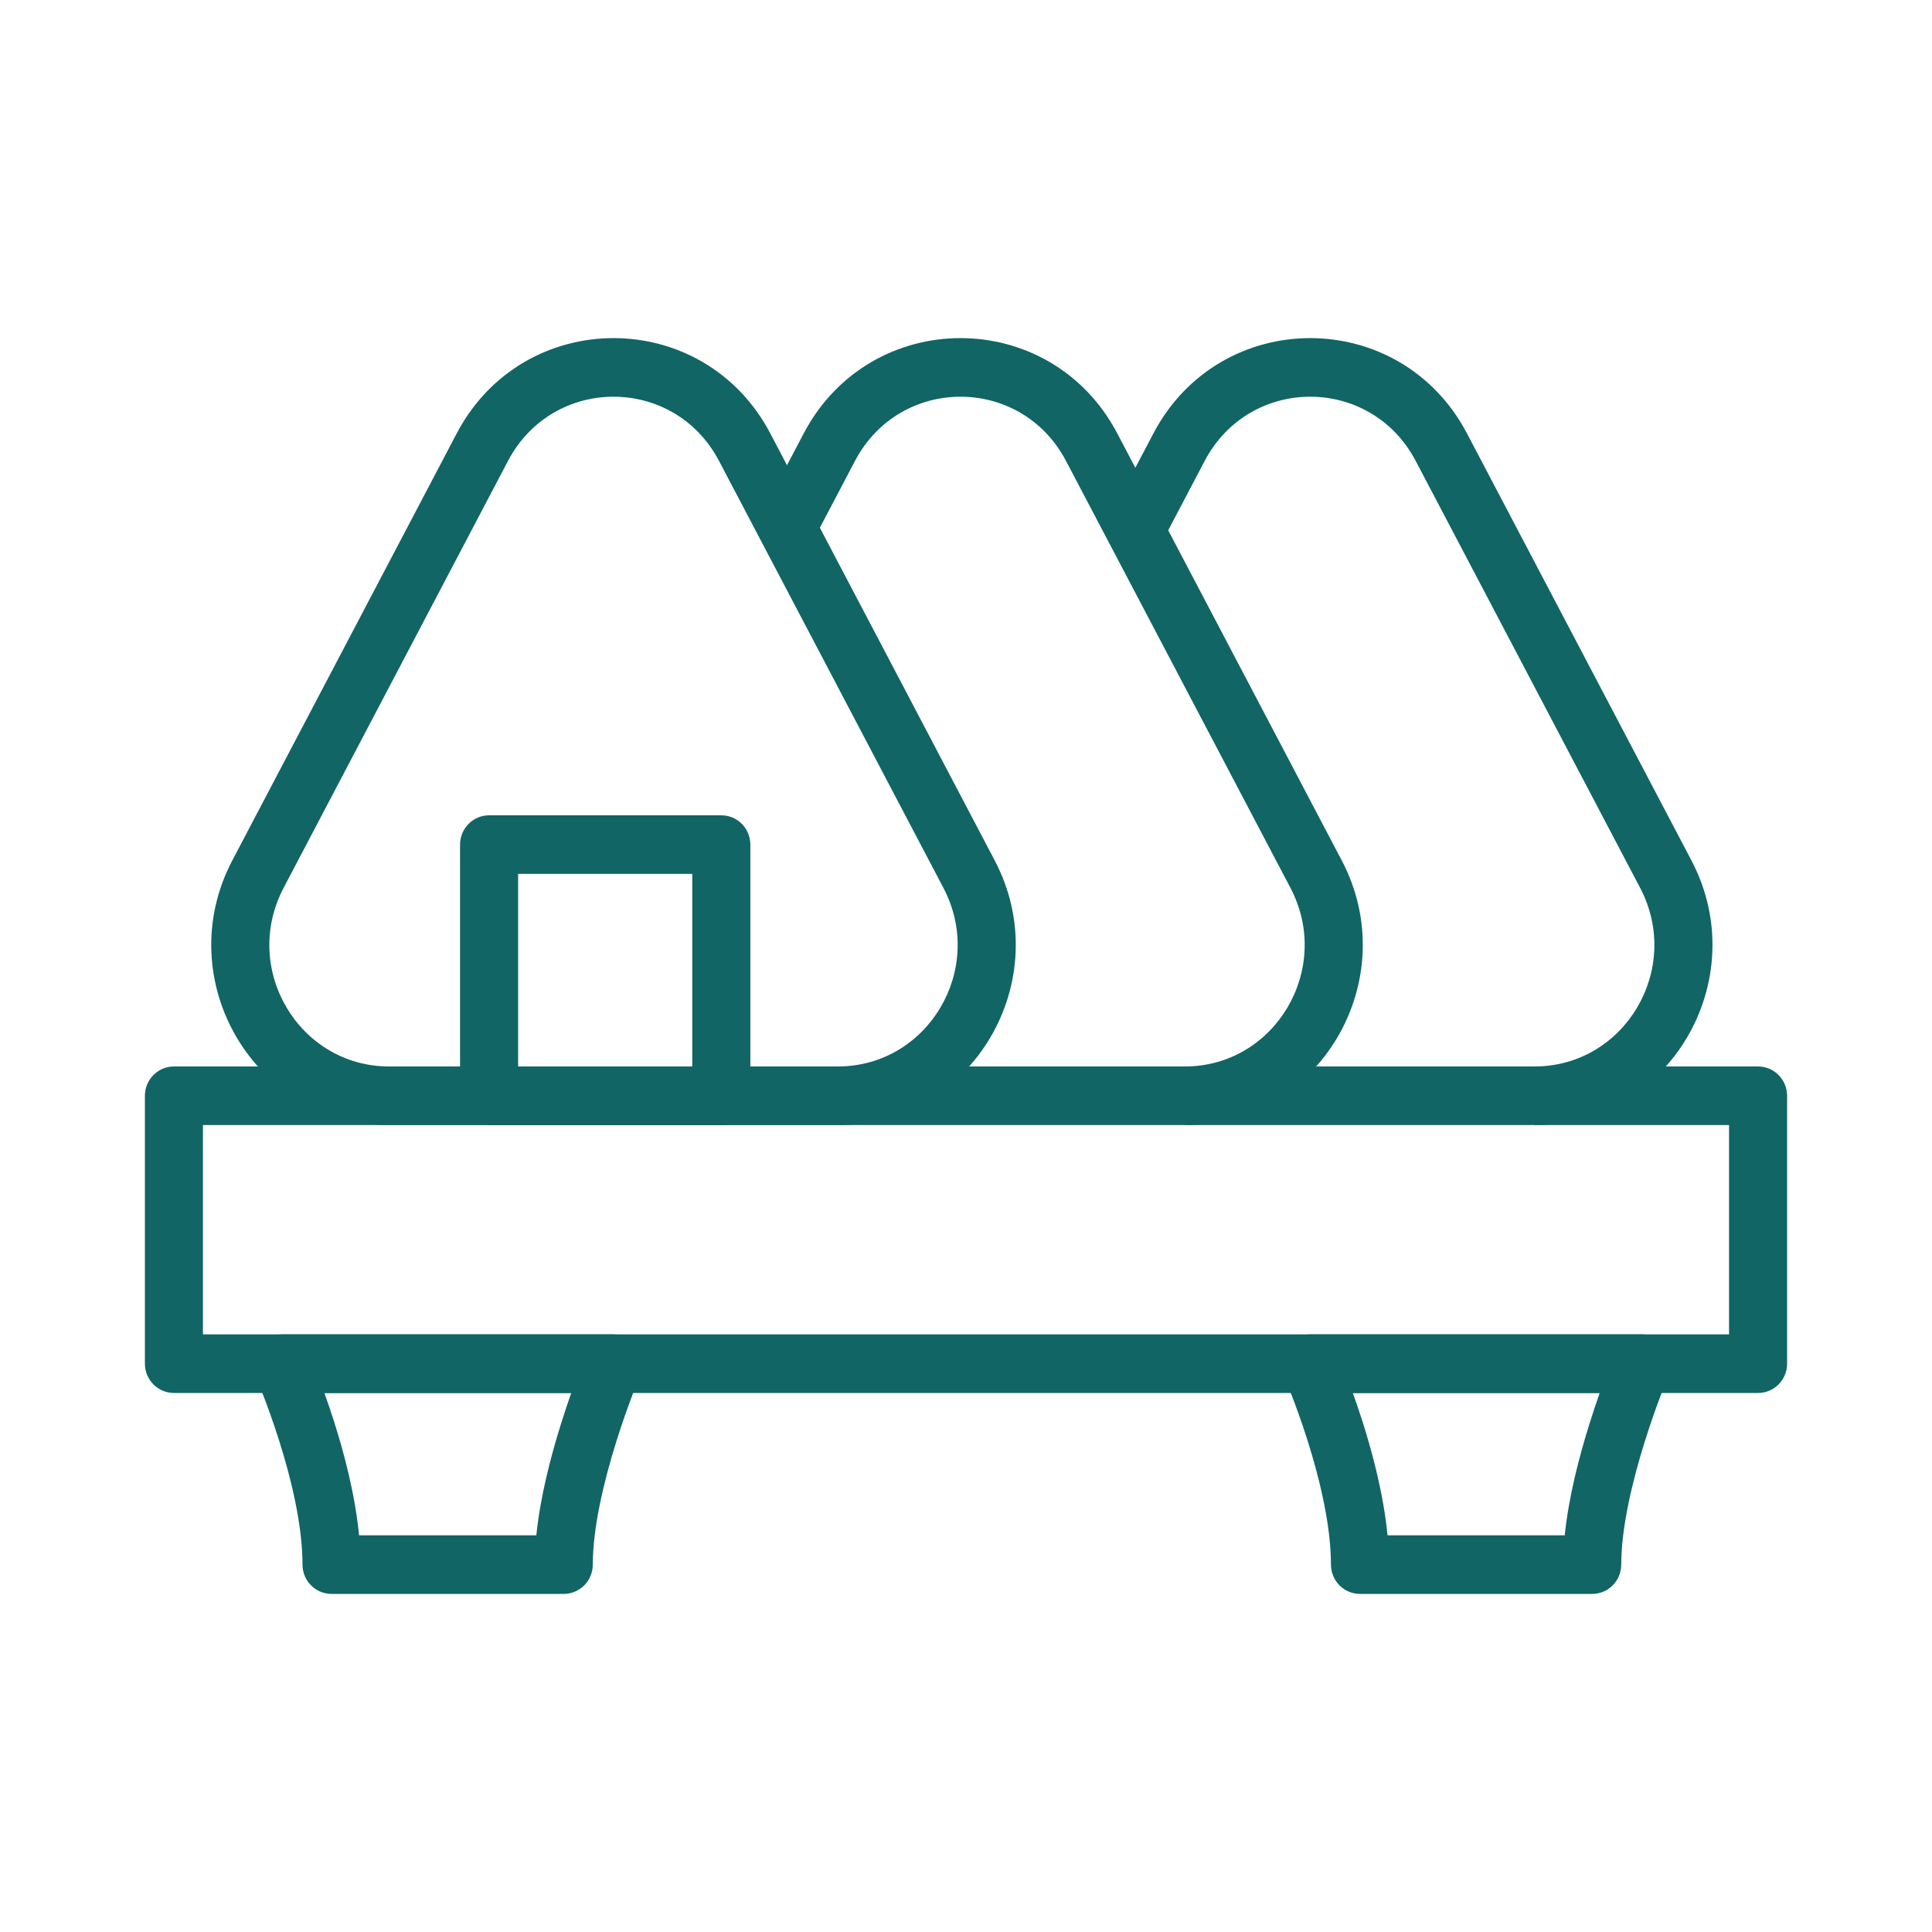 <svg width="40" height="40" viewBox="0 0 40 40" fill="none" xmlns="http://www.w3.org/2000/svg">
  <path fill-rule="evenodd" clip-rule="evenodd"
    d="M3 22.687C3 22.352 3.269 22.08 3.601 22.08H36.399C36.731 22.08 37 22.352 37 22.687V28.233C37 28.568 36.731 28.84 36.399 28.84H3.601C3.269 28.84 3 28.568 3 28.233V22.687ZM4.202 23.293V27.627H35.798V23.293H4.202Z"
    fill="#116565" />
  <path fill-rule="evenodd" clip-rule="evenodd"
    d="M9.525 22.687C9.525 23.022 9.794 23.293 10.126 23.293H14.934C15.266 23.293 15.535 23.022 15.535 22.687V17.487C15.535 17.152 15.266 16.88 14.934 16.88H10.126C9.794 16.88 9.525 17.152 9.525 17.487V22.687ZM10.727 22.08V18.093H14.333V22.08H10.727Z"
    fill="#116565" />
  <path fill-rule="evenodd" clip-rule="evenodd"
    d="M6.439 32.822C6.551 32.936 6.704 33 6.864 33H11.672C12.004 33 12.273 32.728 12.273 32.393C12.273 31.623 12.506 30.657 12.76 29.846C12.884 29.448 13.009 29.103 13.102 28.857C13.149 28.734 13.188 28.636 13.214 28.57C13.228 28.537 13.238 28.512 13.245 28.495L13.252 28.477L13.254 28.473L13.254 28.472C13.334 28.285 13.315 28.07 13.204 27.899C13.093 27.729 12.904 27.627 12.702 27.627H5.833C5.63 27.627 5.44 27.731 5.329 27.903C5.219 28.075 5.202 28.292 5.284 28.48L5.284 28.48L5.286 28.484C5.288 28.488 5.29 28.493 5.293 28.501C5.3 28.517 5.31 28.541 5.324 28.573C5.35 28.636 5.389 28.73 5.435 28.849C5.528 29.088 5.652 29.425 5.776 29.816C6.028 30.611 6.263 31.579 6.263 32.393C6.263 32.554 6.326 32.709 6.439 32.822ZM6.716 28.84H11.827C11.76 29.031 11.687 29.247 11.614 29.481C11.406 30.145 11.185 30.986 11.104 31.787H7.434C7.354 30.959 7.132 30.111 6.921 29.446C6.851 29.226 6.781 29.021 6.716 28.84Z"
    fill="#116565" />
  <path fill-rule="evenodd" clip-rule="evenodd"
    d="M27.732 32.822C27.844 32.936 27.997 33 28.157 33H32.965C33.297 33 33.566 32.728 33.566 32.393C33.566 31.623 33.799 30.657 34.053 29.846C34.177 29.448 34.302 29.103 34.395 28.857C34.442 28.734 34.48 28.636 34.507 28.57C34.521 28.537 34.531 28.512 34.538 28.495L34.545 28.477L34.547 28.473L34.547 28.472C34.627 28.285 34.608 28.07 34.497 27.899C34.386 27.729 34.197 27.627 33.995 27.627H27.126C26.923 27.627 26.733 27.731 26.622 27.903C26.512 28.075 26.494 28.292 26.577 28.48L26.577 28.48L26.579 28.484C26.581 28.488 26.583 28.493 26.586 28.501C26.593 28.517 26.603 28.541 26.617 28.573C26.643 28.636 26.682 28.73 26.728 28.849C26.821 29.088 26.945 29.425 27.069 29.816C27.321 30.611 27.556 31.579 27.556 32.393C27.556 32.554 27.619 32.709 27.732 32.822ZM28.009 28.84H33.12C33.053 29.031 32.98 29.247 32.907 29.481C32.699 30.145 32.478 30.986 32.396 31.787H28.727C28.647 30.959 28.425 30.111 28.214 29.446C28.144 29.226 28.074 29.021 28.009 28.84Z"
    fill="#116565" />
  <path fill-rule="evenodd" clip-rule="evenodd"
    d="M9.455 8.975C10.839 6.342 14.565 6.342 15.949 8.975L20.594 17.814C21.897 20.293 20.128 23.293 17.347 23.293H8.057C5.276 23.293 3.507 20.293 4.81 17.814L9.455 8.975ZM14.887 9.544C13.955 7.77 11.449 7.77 10.517 9.544L5.872 18.382C4.989 20.061 6.191 22.08 8.057 22.08H17.347C19.213 22.08 20.415 20.061 19.532 18.382L14.887 9.544Z"
    fill="#116565" />
  <path fill-rule="evenodd" clip-rule="evenodd"
    d="M23.879 8.975C25.264 6.342 28.989 6.342 30.373 8.975L35.019 17.814C36.321 20.293 34.552 23.293 31.772 23.293V22.08C33.637 22.08 34.839 20.061 33.957 18.382L29.311 9.544C28.379 7.77 25.874 7.77 24.941 9.544L24.079 11.184L23.017 10.616L23.879 8.975Z"
    fill="#116565" />
  <path fill-rule="evenodd" clip-rule="evenodd"
    d="M16.639 8.975C18.024 6.342 21.749 6.342 23.133 8.975L27.779 17.814C29.081 20.293 27.312 23.293 24.532 23.293V22.08C26.397 22.08 27.599 20.061 26.717 18.382L22.071 9.544C21.139 7.77 18.634 7.77 17.701 9.544L16.839 11.184L15.777 10.616L16.639 8.975Z"
    fill="#116565" />
</svg>
